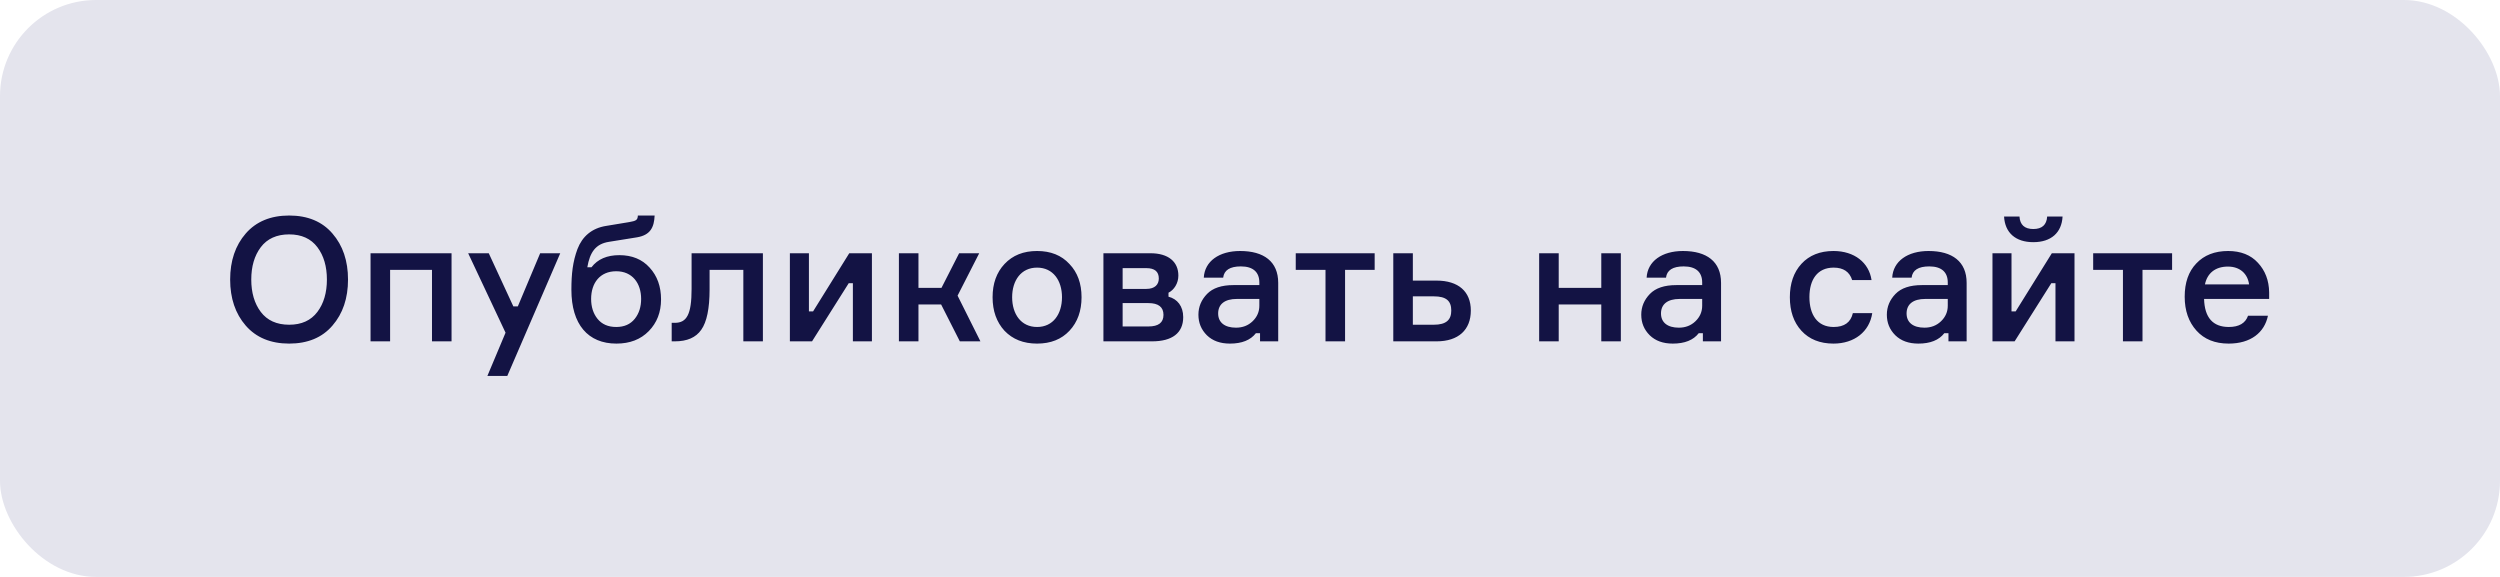 <?xml version="1.0" encoding="UTF-8"?> <svg xmlns="http://www.w3.org/2000/svg" width="260" height="60" viewBox="0 0 260 60" fill="none"> <rect width="260" height="60" rx="10" fill="#E4E4ED"></rect> <path d="M25.556 24.286C24.476 25.528 23.936 27.13 23.936 29.074C23.936 31.018 24.476 32.62 25.556 33.862C26.636 35.104 28.148 35.734 30.074 35.734C32 35.734 33.512 35.104 34.574 33.862C35.654 32.62 36.194 31.018 36.194 29.074C36.194 27.13 35.654 25.528 34.574 24.286C33.512 23.044 32 22.414 30.074 22.414C28.148 22.414 26.636 23.044 25.556 24.286ZM27.122 32.44C26.456 31.558 26.132 30.424 26.132 29.074C26.132 27.724 26.456 26.59 27.122 25.708C27.788 24.826 28.778 24.376 30.074 24.376C31.37 24.376 32.342 24.826 33.008 25.708C33.674 26.59 33.998 27.724 33.998 29.074C33.998 30.424 33.674 31.558 33.008 32.44C32.342 33.322 31.37 33.772 30.074 33.772C28.778 33.772 27.788 33.322 27.122 32.44ZM46.961 26.338H38.537V35.5H40.571V28.066H44.927V35.5H46.961V26.338ZM58.265 26.338H56.177L53.855 31.864H53.387L50.831 26.338H48.689L52.577 34.6L50.687 39.1H52.757L58.265 26.338ZM64.41 26.536C63.133 26.536 62.16 26.95 61.513 27.796H61.081C61.35 26.23 61.944 25.366 63.331 25.15L66.246 24.682C67.632 24.448 68.028 23.656 68.082 22.414H66.337C66.319 22.9 66.138 22.972 65.436 23.098L63.042 23.494C61.548 23.728 60.559 24.592 60.054 25.906C59.569 27.22 59.425 28.462 59.425 30.136C59.425 33.736 61.153 35.734 64.105 35.734C65.508 35.734 66.624 35.302 67.471 34.438C68.317 33.574 68.749 32.476 68.749 31.144C68.749 29.794 68.353 28.696 67.561 27.832C66.787 26.968 65.725 26.536 64.41 26.536ZM64.087 34.006C63.24 34.006 62.593 33.718 62.142 33.16C61.693 32.602 61.477 31.9 61.477 31.09C61.477 29.452 62.377 28.21 64.087 28.21C65.76 28.21 66.678 29.452 66.678 31.09C66.678 31.9 66.463 32.602 66.013 33.16C65.562 33.718 64.933 34.006 64.087 34.006ZM70.179 35.5C71.457 35.5 72.375 35.104 72.933 34.294C73.509 33.484 73.797 32.08 73.797 30.1V28.066H77.307V35.5H79.341V26.338H71.925V30.046C71.925 32.71 71.421 33.574 70.179 33.574H69.855V35.5H70.179ZM88.268 29.452H88.7V35.5H90.68V26.338H88.322L84.56 32.386H84.128V26.338H82.148V35.5H84.452L88.268 29.452ZM101.964 35.5L99.588 30.748L101.838 26.338H99.75L97.914 29.938H95.52V26.338H93.486V35.5H95.52V31.666H97.878L99.822 35.5H101.964ZM112.481 30.91C112.481 29.488 112.067 28.336 111.221 27.454C110.393 26.554 109.277 26.104 107.855 26.104C106.433 26.104 105.317 26.554 104.471 27.454C103.643 28.336 103.229 29.488 103.229 30.91C103.229 32.332 103.643 33.502 104.471 34.402C105.317 35.284 106.433 35.734 107.855 35.734C109.277 35.734 110.393 35.284 111.221 34.402C112.067 33.502 112.481 32.332 112.481 30.91ZM110.447 30.91C110.447 32.656 109.529 34.006 107.855 34.006C106.181 34.006 105.263 32.656 105.263 30.91C105.263 29.182 106.181 27.832 107.855 27.832C109.529 27.832 110.447 29.182 110.447 30.91ZM121.524 30.442C122.1 30.154 122.55 29.47 122.55 28.66C122.55 27.22 121.506 26.338 119.652 26.338H114.756V35.5H119.814C121.902 35.5 123.054 34.636 123.054 32.98C123.054 31.846 122.442 31.09 121.524 30.856V30.442ZM116.754 33.952V31.522H119.436C120.48 31.522 121.002 31.936 121.002 32.746C121.002 33.556 120.48 33.952 119.436 33.952H116.754ZM119.22 27.886C120.084 27.886 120.516 28.246 120.516 28.966C120.516 29.596 120.102 30.046 119.22 30.046H116.754V27.886H119.22ZM132.934 35.5V29.416C132.934 27.202 131.44 26.104 128.974 26.104C126.796 26.104 125.284 27.166 125.194 28.876H127.21C127.3 28.102 127.912 27.706 129.046 27.706C130.342 27.706 130.972 28.318 130.972 29.38V29.65H128.272C127.048 29.65 126.13 29.956 125.536 30.568C124.942 31.18 124.636 31.9 124.636 32.728C124.636 33.574 124.924 34.276 125.518 34.87C126.112 35.446 126.904 35.734 127.912 35.734C129.154 35.734 130.054 35.374 130.612 34.654H131.044V35.5H132.934ZM128.542 34.078C127.372 34.078 126.688 33.538 126.688 32.602C126.688 31.648 127.354 31.09 128.632 31.09H130.972V31.792C130.972 32.422 130.738 32.962 130.27 33.412C129.802 33.862 129.226 34.078 128.542 34.078ZM137.853 28.066V35.5H139.887V28.066H142.965V26.338H134.757V28.066H137.853ZM144.902 26.338V35.5H149.402C151.688 35.5 152.966 34.294 152.966 32.296C152.966 30.334 151.688 29.182 149.402 29.182H146.936V26.338H144.902ZM146.936 33.772V30.82H149.114C150.428 30.82 150.932 31.306 150.932 32.296C150.932 33.25 150.428 33.772 149.114 33.772H146.936ZM168.568 26.338H166.534V29.938H162.106V26.338H160.072V35.5H162.106V31.666H166.534V35.5H168.568V26.338ZM178.989 35.5V29.416C178.989 27.202 177.495 26.104 175.029 26.104C172.851 26.104 171.339 27.166 171.249 28.876H173.265C173.355 28.102 173.967 27.706 175.101 27.706C176.397 27.706 177.027 28.318 177.027 29.38V29.65H174.327C173.103 29.65 172.185 29.956 171.591 30.568C170.997 31.18 170.691 31.9 170.691 32.728C170.691 33.574 170.979 34.276 171.573 34.87C172.167 35.446 172.959 35.734 173.967 35.734C175.209 35.734 176.109 35.374 176.667 34.654H177.099V35.5H178.989ZM174.597 34.078C173.427 34.078 172.743 33.538 172.743 32.602C172.743 31.648 173.409 31.09 174.687 31.09H177.027V31.792C177.027 32.422 176.793 32.962 176.325 33.412C175.857 33.862 175.281 34.078 174.597 34.078ZM192.697 32.566C192.481 33.52 191.815 34.006 190.699 34.006C188.989 34.006 188.179 32.71 188.179 30.892C188.179 29.11 188.989 27.832 190.699 27.832C191.707 27.832 192.355 28.264 192.625 29.128H194.641C194.371 27.31 192.859 26.104 190.681 26.104C189.277 26.104 188.161 26.554 187.351 27.436C186.541 28.318 186.145 29.488 186.145 30.91C186.145 32.35 186.541 33.52 187.351 34.402C188.161 35.284 189.277 35.734 190.681 35.734C192.859 35.734 194.425 34.492 194.713 32.566H192.697ZM204.53 35.5V29.416C204.53 27.202 203.036 26.104 200.57 26.104C198.392 26.104 196.88 27.166 196.79 28.876H198.806C198.896 28.102 199.508 27.706 200.642 27.706C201.938 27.706 202.568 28.318 202.568 29.38V29.65H199.868C198.644 29.65 197.726 29.956 197.132 30.568C196.538 31.18 196.232 31.9 196.232 32.728C196.232 33.574 196.52 34.276 197.114 34.87C197.708 35.446 198.5 35.734 199.508 35.734C200.75 35.734 201.65 35.374 202.208 34.654H202.64V35.5H204.53ZM200.138 34.078C198.968 34.078 198.284 33.538 198.284 32.602C198.284 31.648 198.95 31.09 200.228 31.09H202.568V31.792C202.568 32.422 202.334 32.962 201.866 33.412C201.398 33.862 200.822 34.078 200.138 34.078ZM213.337 29.452H213.769V35.5H215.749V26.338H213.391L209.629 32.386H209.197V26.338H207.217V35.5H209.521L213.337 29.452ZM212.905 22.522C212.851 23.386 212.365 23.818 211.465 23.818C210.564 23.818 210.079 23.386 210.025 22.522H208.423C208.513 24.196 209.611 25.186 211.465 25.186C213.319 25.186 214.417 24.196 214.507 22.522H212.905ZM220.786 28.066V35.5H222.82V28.066H225.898V26.338H217.69V28.066H220.786ZM235.992 30.406C235.974 29.164 235.578 28.138 234.822 27.328C234.084 26.518 233.04 26.104 231.726 26.104C230.34 26.104 229.224 26.536 228.414 27.4C227.604 28.246 227.208 29.398 227.208 30.856C227.208 32.314 227.622 33.484 228.432 34.384C229.242 35.284 230.358 35.734 231.78 35.734C234.084 35.734 235.506 34.582 235.866 32.836H233.796C233.526 33.61 232.86 34.006 231.798 34.006C230.142 34.006 229.278 33.034 229.224 31.09H235.992V30.406ZM231.708 27.724C232.986 27.724 233.76 28.498 233.904 29.578H229.314C229.548 28.444 230.358 27.724 231.708 27.724Z" fill="#131344"></path> </svg> 